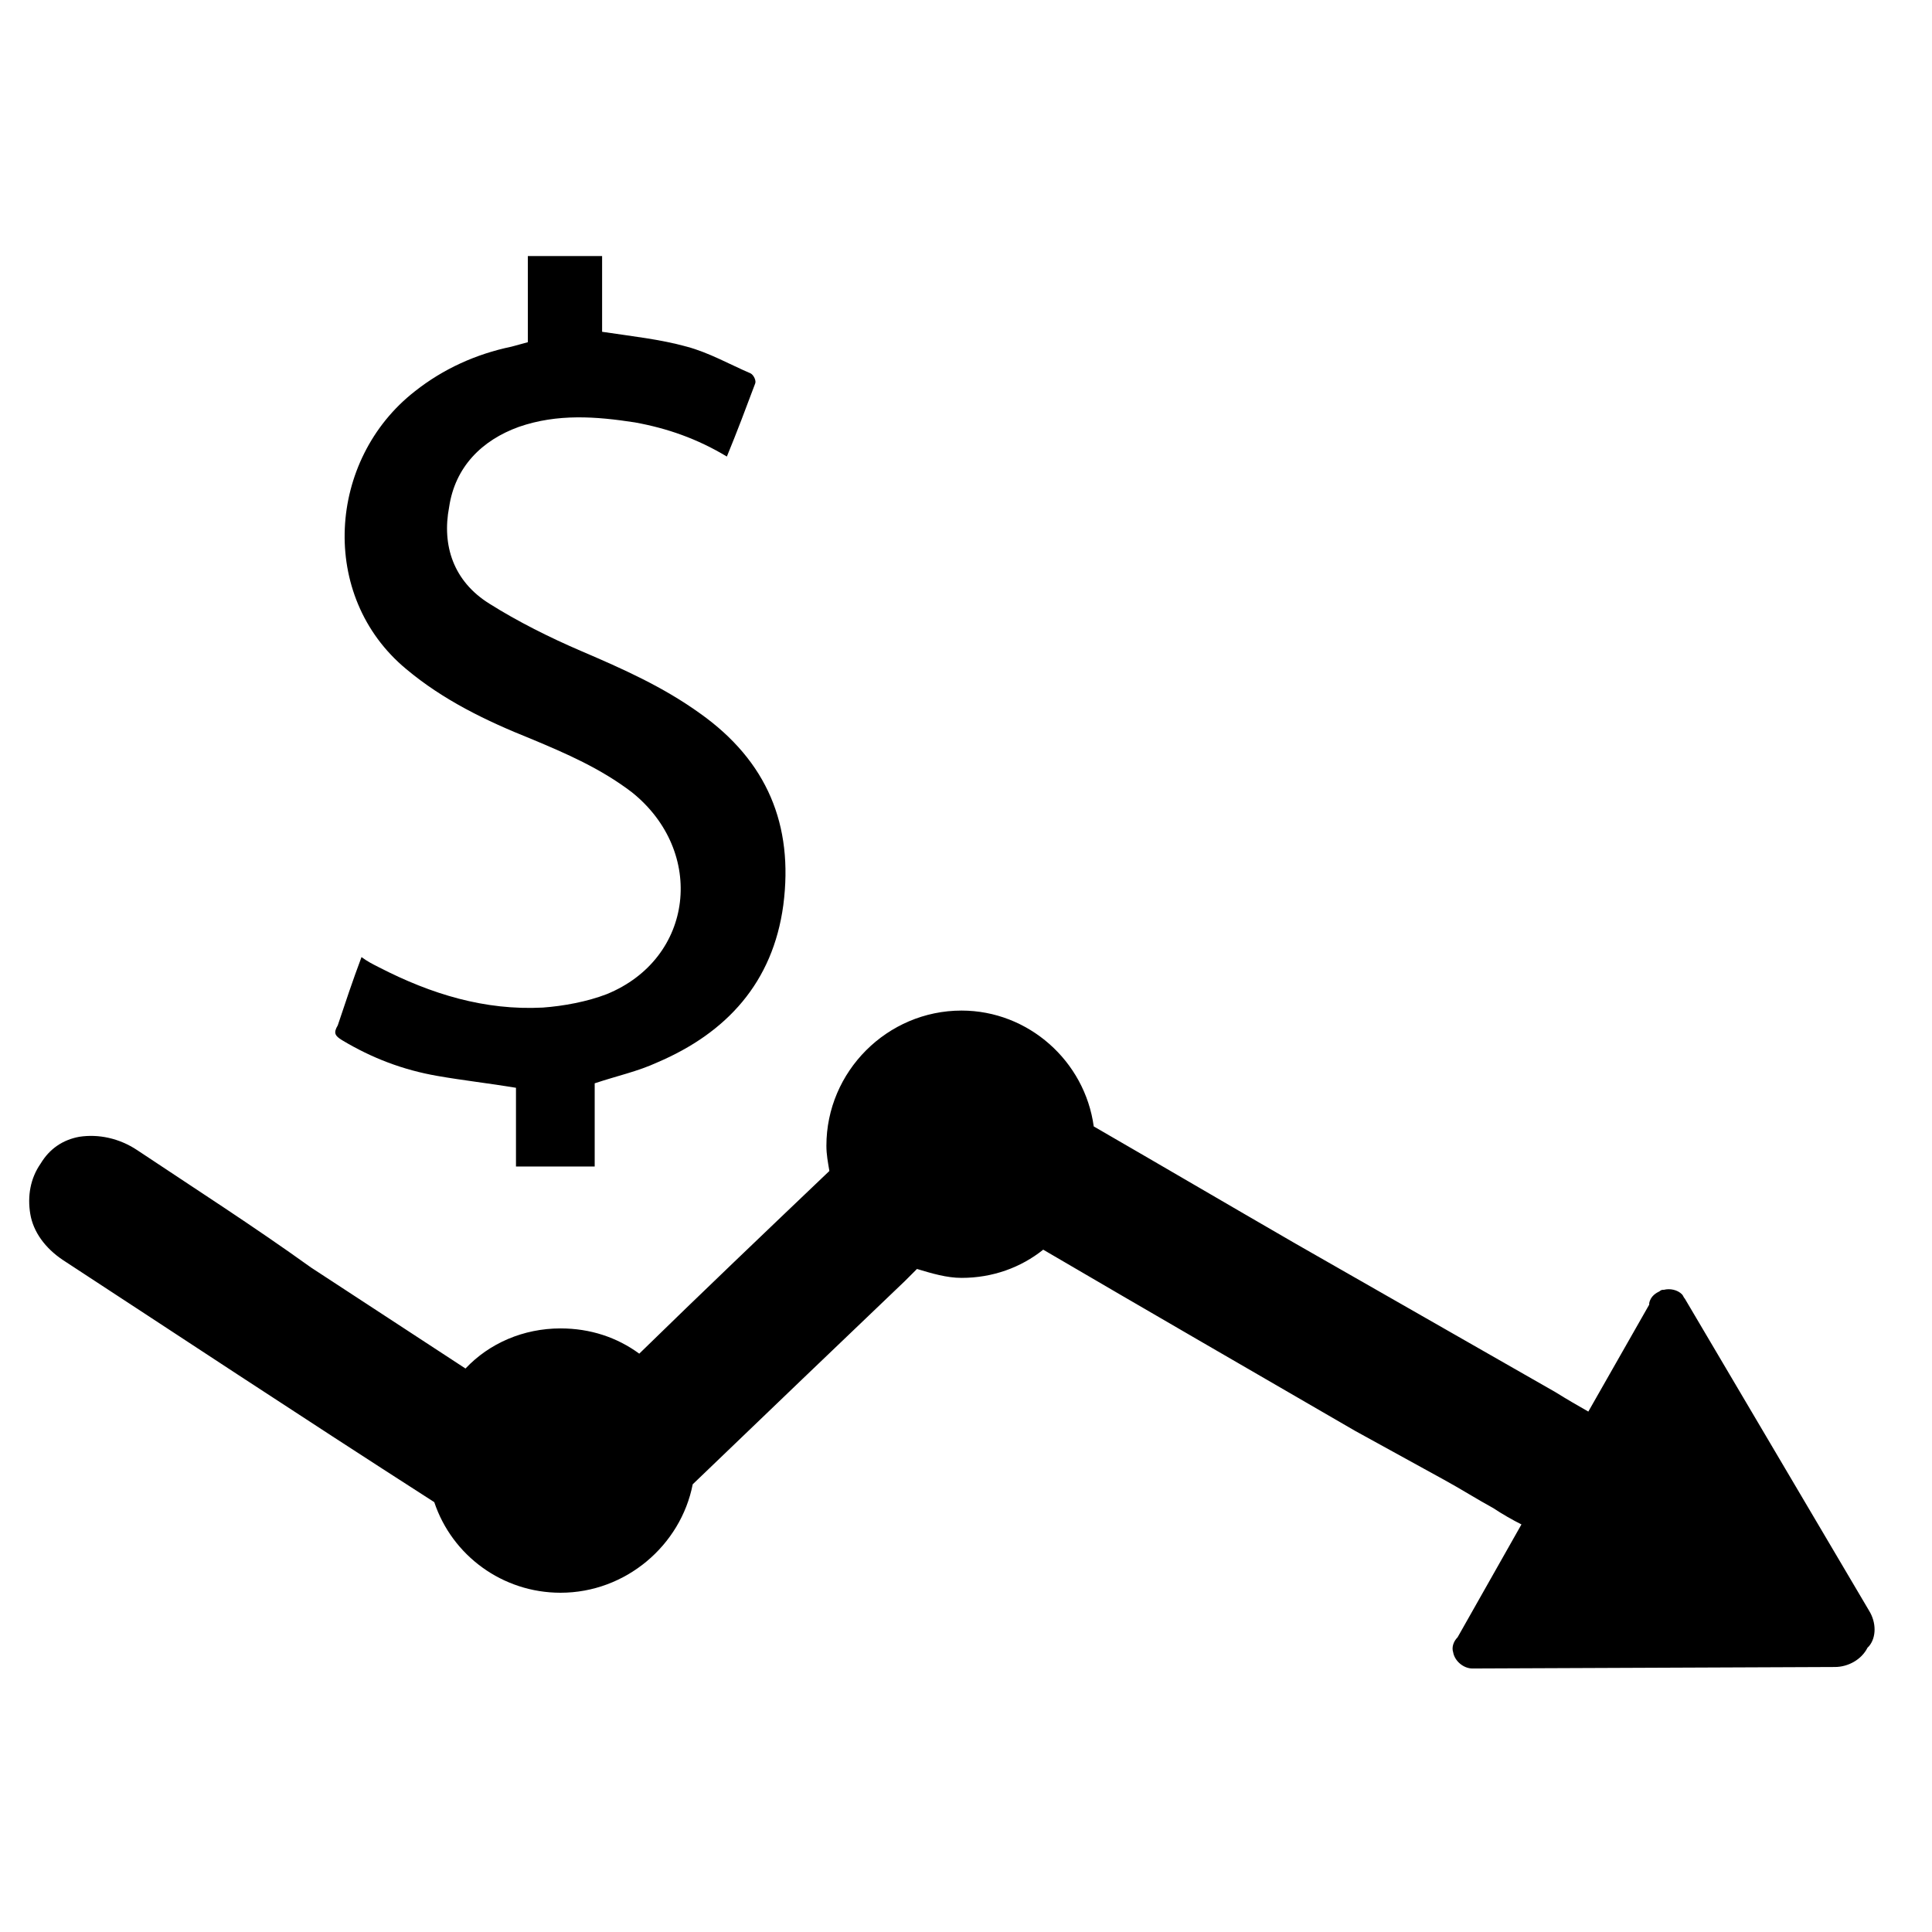<?xml version="1.0" encoding="UTF-8"?>
<!-- Uploaded to: ICON Repo, www.svgrepo.com, Generator: ICON Repo Mixer Tools -->
<svg fill="#000000" width="800px" height="800px" version="1.1" viewBox="144 144 512 512" xmlns="http://www.w3.org/2000/svg">
 <g>
  <path d="m234.69 419.68c7.871 4.723 16.137 7.871 25.191 9.445 6.691 1.18 13.777 1.969 20.859 3.148v20.859h20.859v-22.043c5.902-1.969 11.414-3.148 16.531-5.512 18.5-7.871 30.699-21.254 33.457-41.723 2.754-21.254-4.328-38.18-22.043-50.773-9.84-7.086-20.469-11.809-31.488-16.531-8.266-3.543-16.926-7.871-24.402-12.594-9.445-5.902-12.594-15.352-10.629-25.586 1.574-10.629 8.66-17.711 18.5-21.254 10.234-3.543 20.469-2.754 30.699-1.18 8.66 1.574 16.531 4.328 24.402 9.055 2.754-6.691 5.117-12.988 7.477-19.285 0.395-0.789-0.395-2.363-1.18-2.754-5.512-2.363-11.02-5.512-16.926-7.086-7.086-1.969-14.562-2.754-22.434-3.938v-20.074h-19.68l0.004 22.832c-1.574 0.395-2.754 0.789-4.328 1.18-9.445 1.969-18.105 5.902-25.586 11.809-23.223 18.105-25.586 54.316-2.363 73.602 9.84 8.266 21.254 13.777 33.062 18.5 9.445 3.938 18.5 7.871 26.766 14.168 19.68 15.742 16.531 44.082-6.691 53.531-5.117 1.969-11.414 3.148-16.926 3.543-15.352 0.789-29.52-3.543-43.297-10.629-1.574-0.789-3.148-1.574-4.723-2.754-2.363 6.297-4.328 12.203-6.297 18.105-1.18 1.969-0.785 2.754 1.184 3.938z"/>
  <path d="m639.31 570.82-48.805-82.656c-0.395-0.395-0.395-0.789-0.789-1.18-1.18-1.18-3.148-1.574-4.723-1.18-0.395 0-0.789 0-1.18 0.395-0.789 0.395-2.363 1.18-2.754 3.148v0.395l-16.137 28.34c-2.754-1.574-5.512-3.148-8.66-5.117-24.797-14.168-44.082-25.191-68.879-39.359-17.711-10.234-35.816-20.859-53.531-31.094-2.363-17.32-17.32-30.699-35.031-30.699-19.68 0-35.816 16.137-35.816 35.816 0 2.363 0.395 4.328 0.789 6.691-16.926 16.137-33.852 32.273-50.383 48.414-5.902-4.328-12.988-6.691-20.859-6.691-9.84 0-18.895 3.938-25.191 10.629-13.777-9.055-27.16-17.711-40.934-26.766-15.355-11.027-30.707-20.867-46.059-31.102-4.723-3.148-10.234-4.328-15.352-3.543-4.328 0.789-7.871 3.148-10.234 7.086-2.754 3.938-3.543 8.66-2.754 13.383 0.789 4.723 3.938 9.051 8.66 12.199 29.52 19.285 61.008 40.148 98.398 64.156 4.723 14.168 18.105 24.008 33.457 24.008 17.32 0 31.883-12.594 35.031-28.734 9.84-9.445 19.285-18.5 29.125-27.945 9.055-8.66 18.105-17.32 27.16-25.977 1.18-1.18 1.969-1.969 3.148-3.148 3.938 1.18 7.871 2.363 11.809 2.363 8.266 0 15.742-2.754 21.648-7.477 27.551 16.137 55.496 32.273 82.656 48.02l23.617 12.988c4.328 2.363 8.66 5.117 12.988 7.477 2.363 1.574 5.117 3.148 7.477 4.328l-16.926 29.914c-1.18 1.18-1.574 2.754-1.18 3.938 0.395 2.363 2.754 4.328 5.117 4.328l96.039-0.395c3.543 0 7.086-1.969 8.66-5.117l0.395-0.395c1.969-2.356 1.969-6.293 0-9.441z"/>
 </g>
</svg>